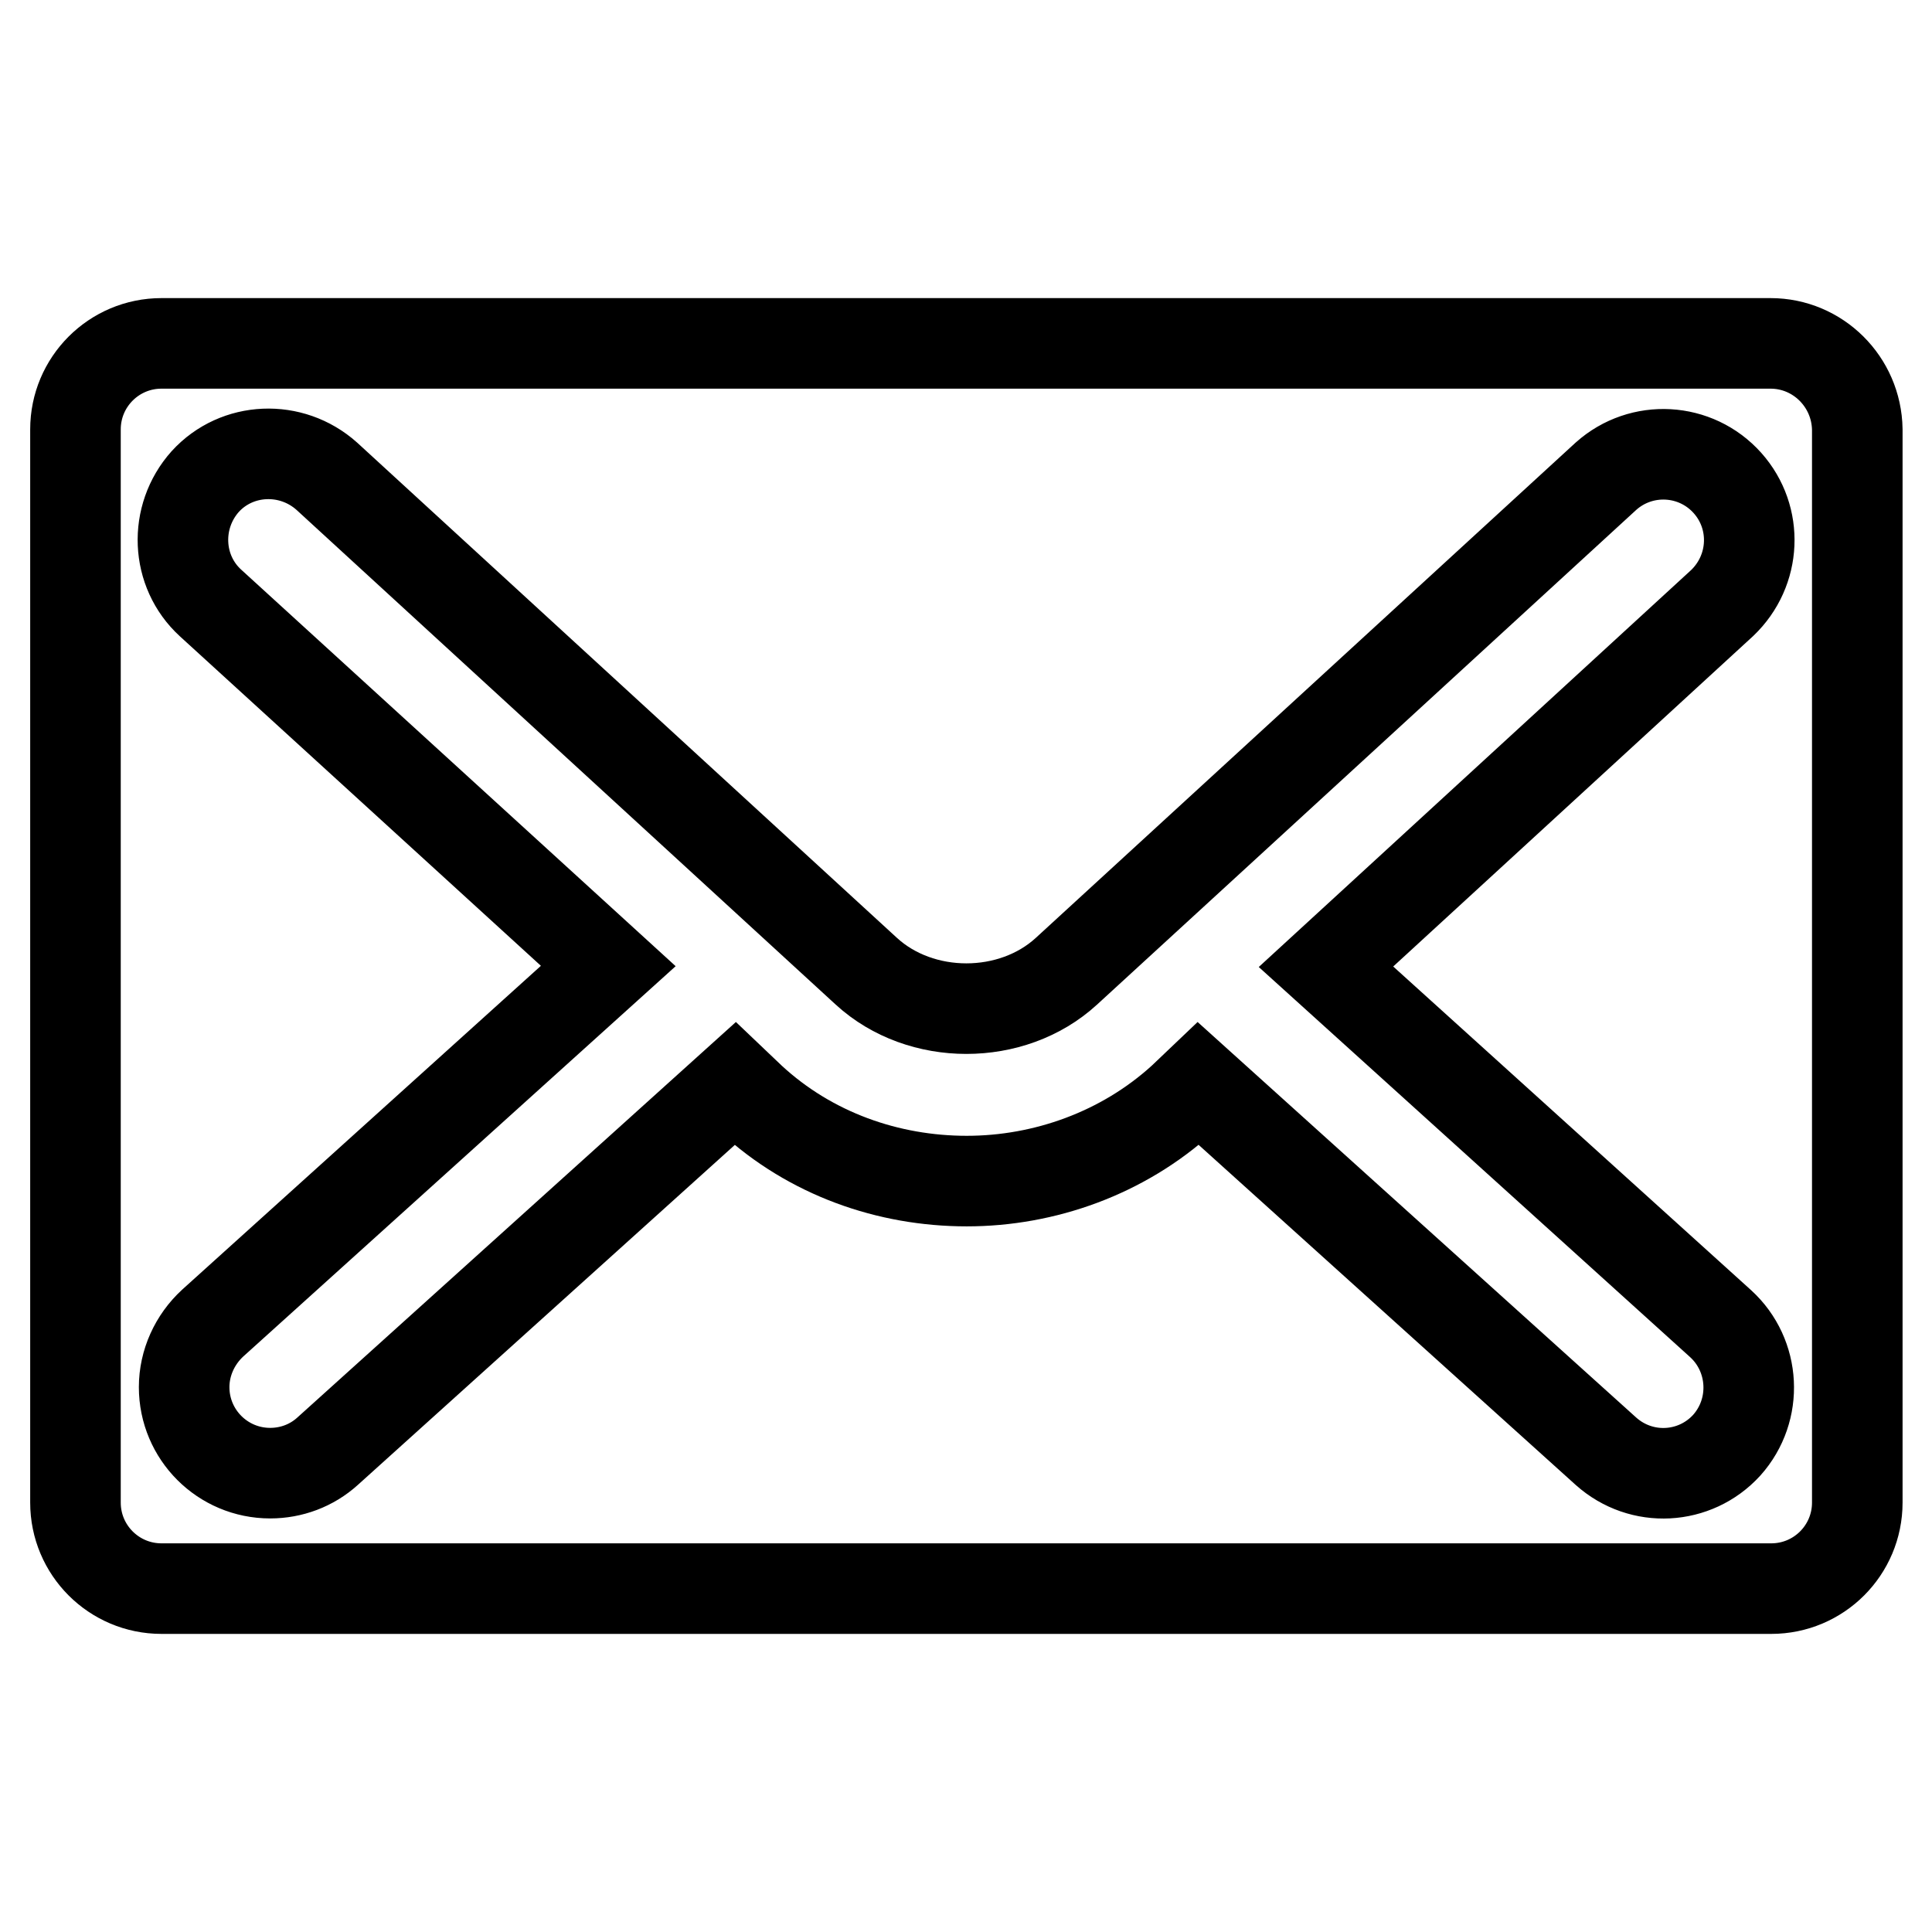 <?xml version="1.0" encoding="utf-8"?>
<!-- Svg Vector Icons : http://www.onlinewebfonts.com/icon -->
<!DOCTYPE svg PUBLIC "-//W3C//DTD SVG 1.1//EN" "http://www.w3.org/Graphics/SVG/1.1/DTD/svg11.dtd">
<svg version="1.1" xmlns="http://www.w3.org/2000/svg" xmlns:xlink="http://www.w3.org/1999/xlink" x="0px" y="0px" viewBox="0 0 256 256" enable-background="new 0 0 256 256" xml:space="preserve">
<g> <path stroke-width="12" fill-opacity="0" stroke="#000000"  d="M234.6,45.5H21.4c-6.3,0-11.4,5.1-11.4,11.4l0,0v142.2c0,6.3,5.1,11.4,11.4,11.4l0,0h213.3 c6.3,0,11.4-5.1,11.4-11.4l0,0V56.9C246,50.6,240.9,45.5,234.6,45.5L234.6,45.5z M228,175.4c4.6,4.2,5,11.4,0.8,16.1 c-4.2,4.6-11.3,5-16,0.8l-54-48.7l-2.1,2c-7.9,7.2-18.3,10.9-28.6,10.9c-10.4,0-20.7-3.6-28.6-10.9l-2.1-2l-54,48.7 c-2.1,1.9-4.8,2.9-7.6,2.9c-6.3,0-11.4-5.1-11.4-11.4c0-3.2,1.4-6.3,3.8-8.5l52.4-47.3L27.9,79.9c-4.6-4.2-4.9-11.4-0.7-16.1 c0,0,0,0,0,0c4.2-4.6,11.4-4.9,16.1-0.7c0,0,0,0,0,0l71.5,65.6c7.2,6.6,19.3,6.6,26.5,0l71.5-65.6c4.7-4.2,11.9-3.8,16.1,0.9 c4.1,4.6,3.8,11.6-0.7,15.9l-52.5,48.2L228,175.4L228,175.4z"/></g>
</svg>